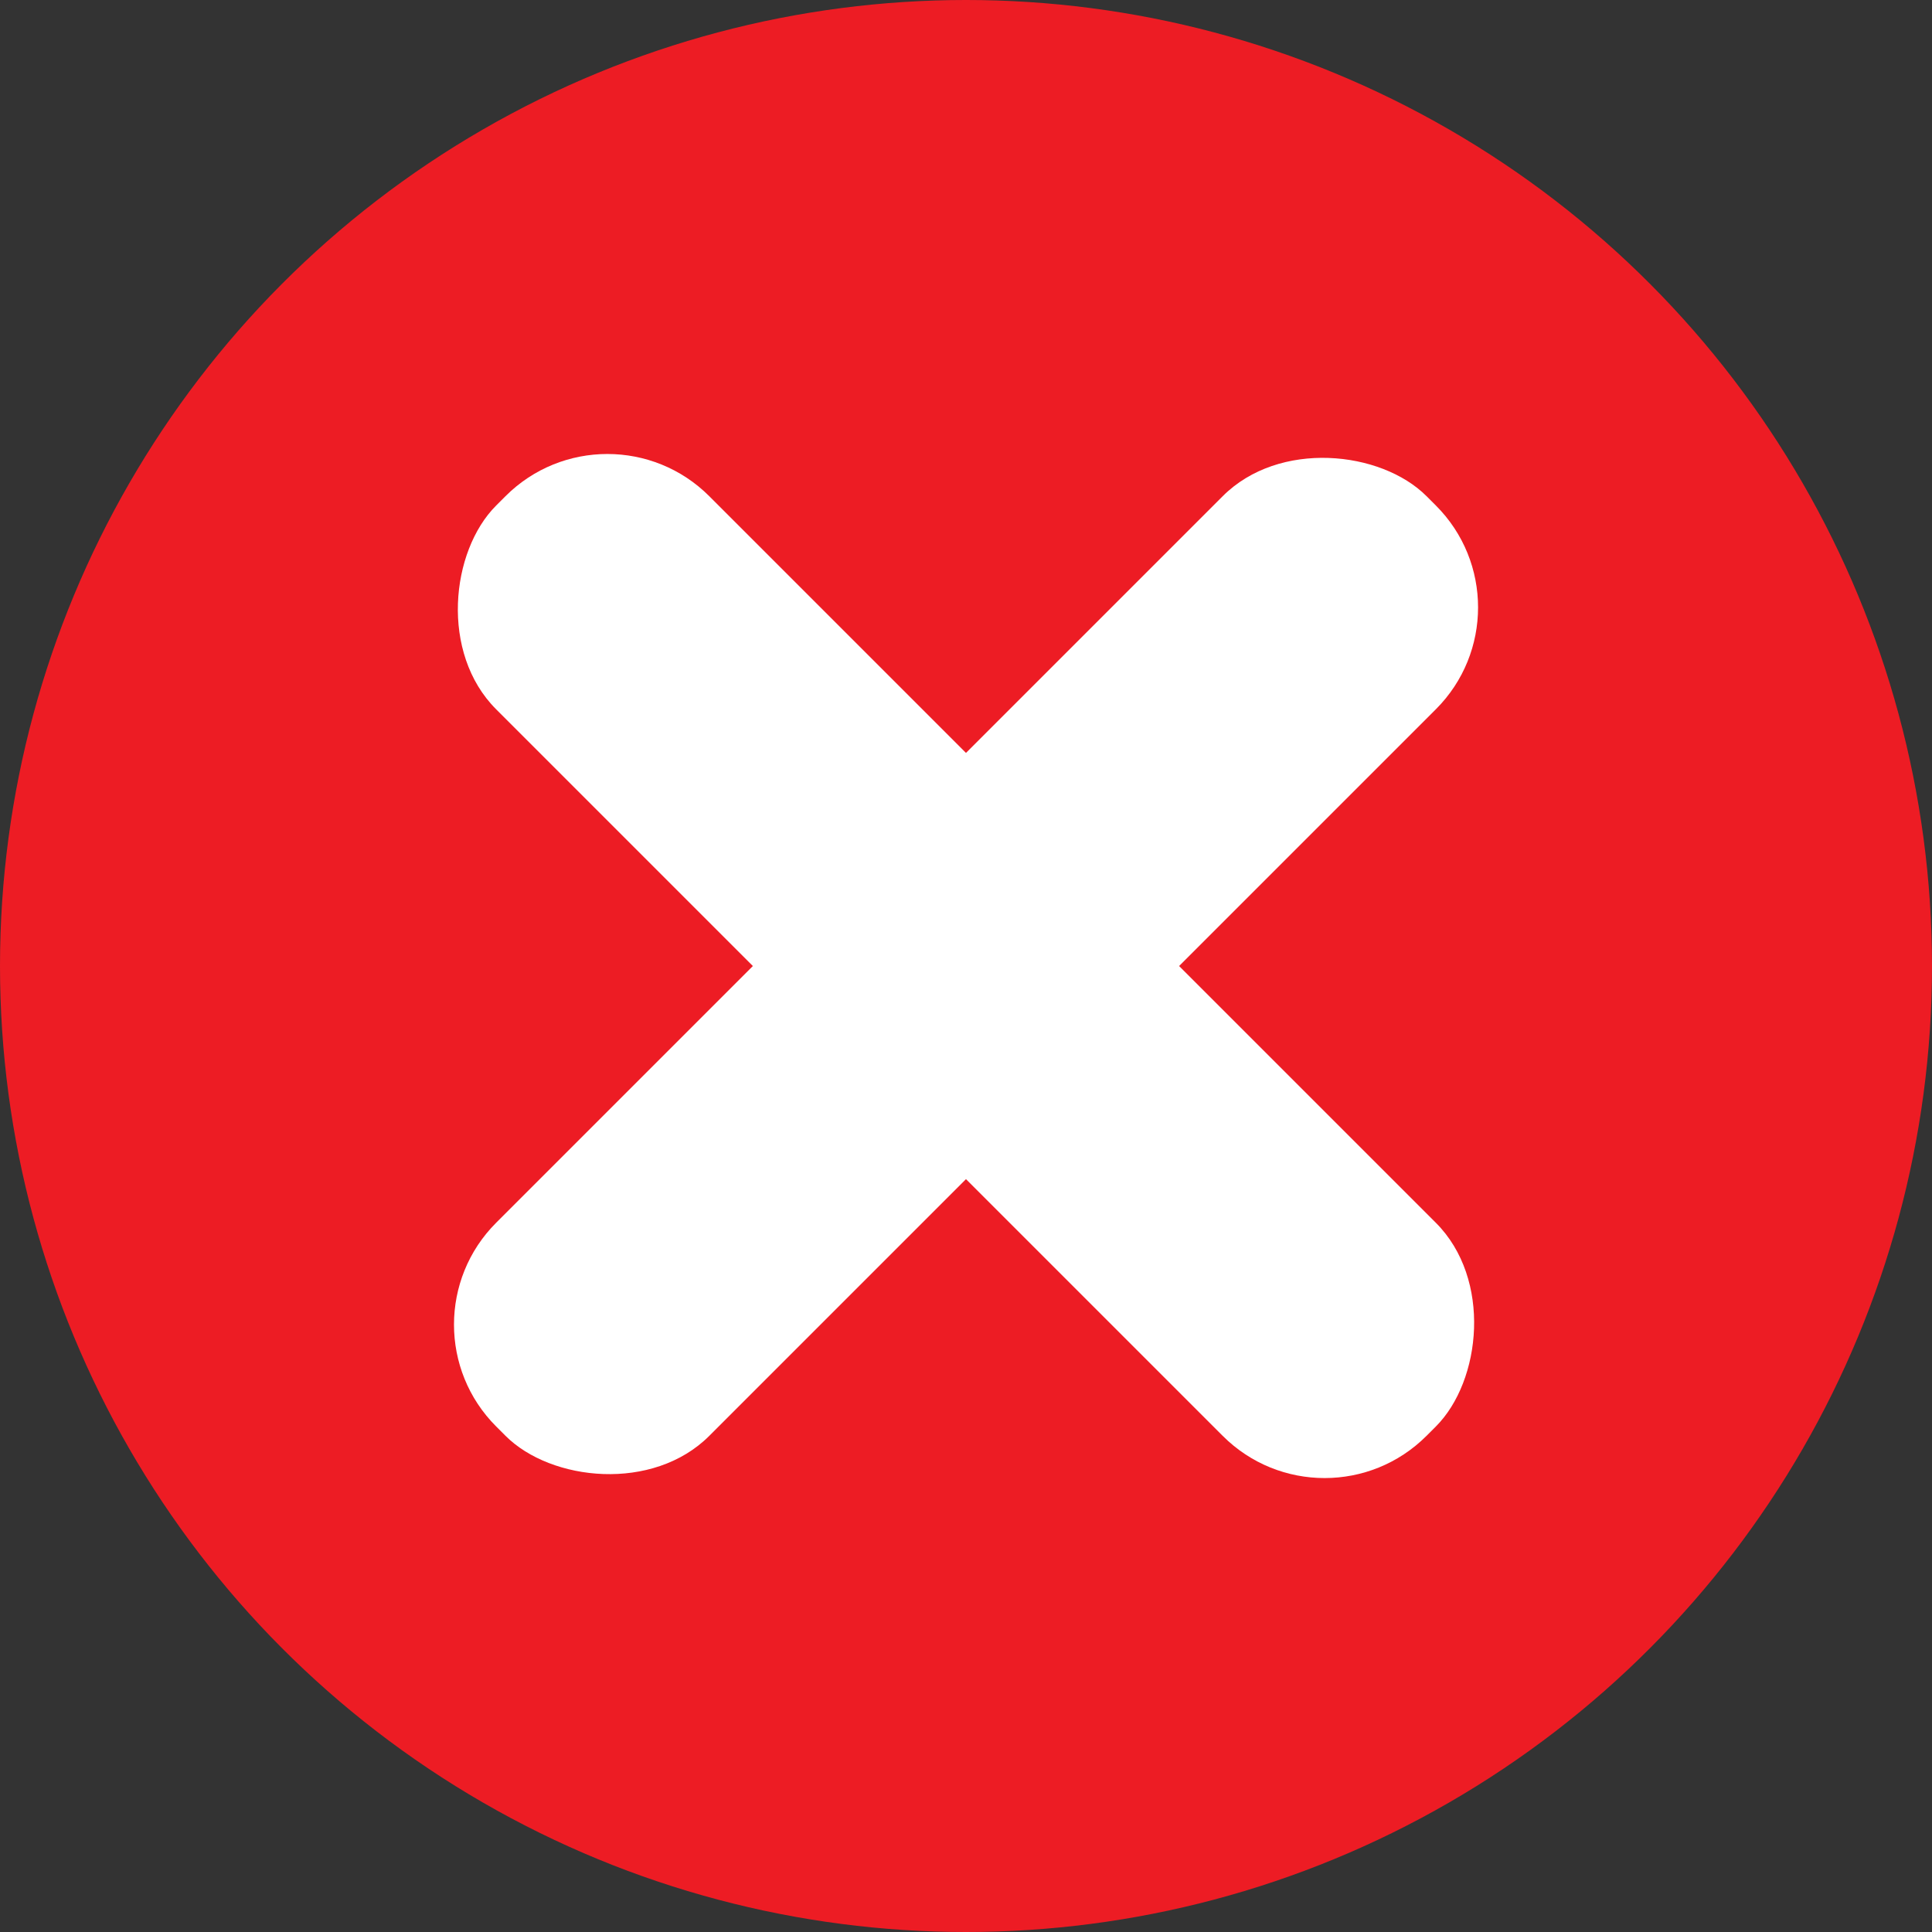 <svg xmlns="http://www.w3.org/2000/svg" id="Layer_1" data-name="Layer 1" viewBox="0 0 240 240"><rect x="0" y="0" width="240" height="240" fill="#333333" stroke="none"/><defs><style>.cls-2{fill:#fff}</style></defs><circle cx="120" cy="120" r="120" style="fill:#ed1c24"/><rect width="163.44" height="37.44" x="38.28" y="101.28" class="cls-2" rx="17.9" ry="17.9" transform="rotate(135 120.002 120)"/><rect width="163.44" height="37.44" x="38.28" y="101.28" class="cls-2" rx="17.9" ry="17.9" transform="rotate(-135 120 120.002)"/></svg>